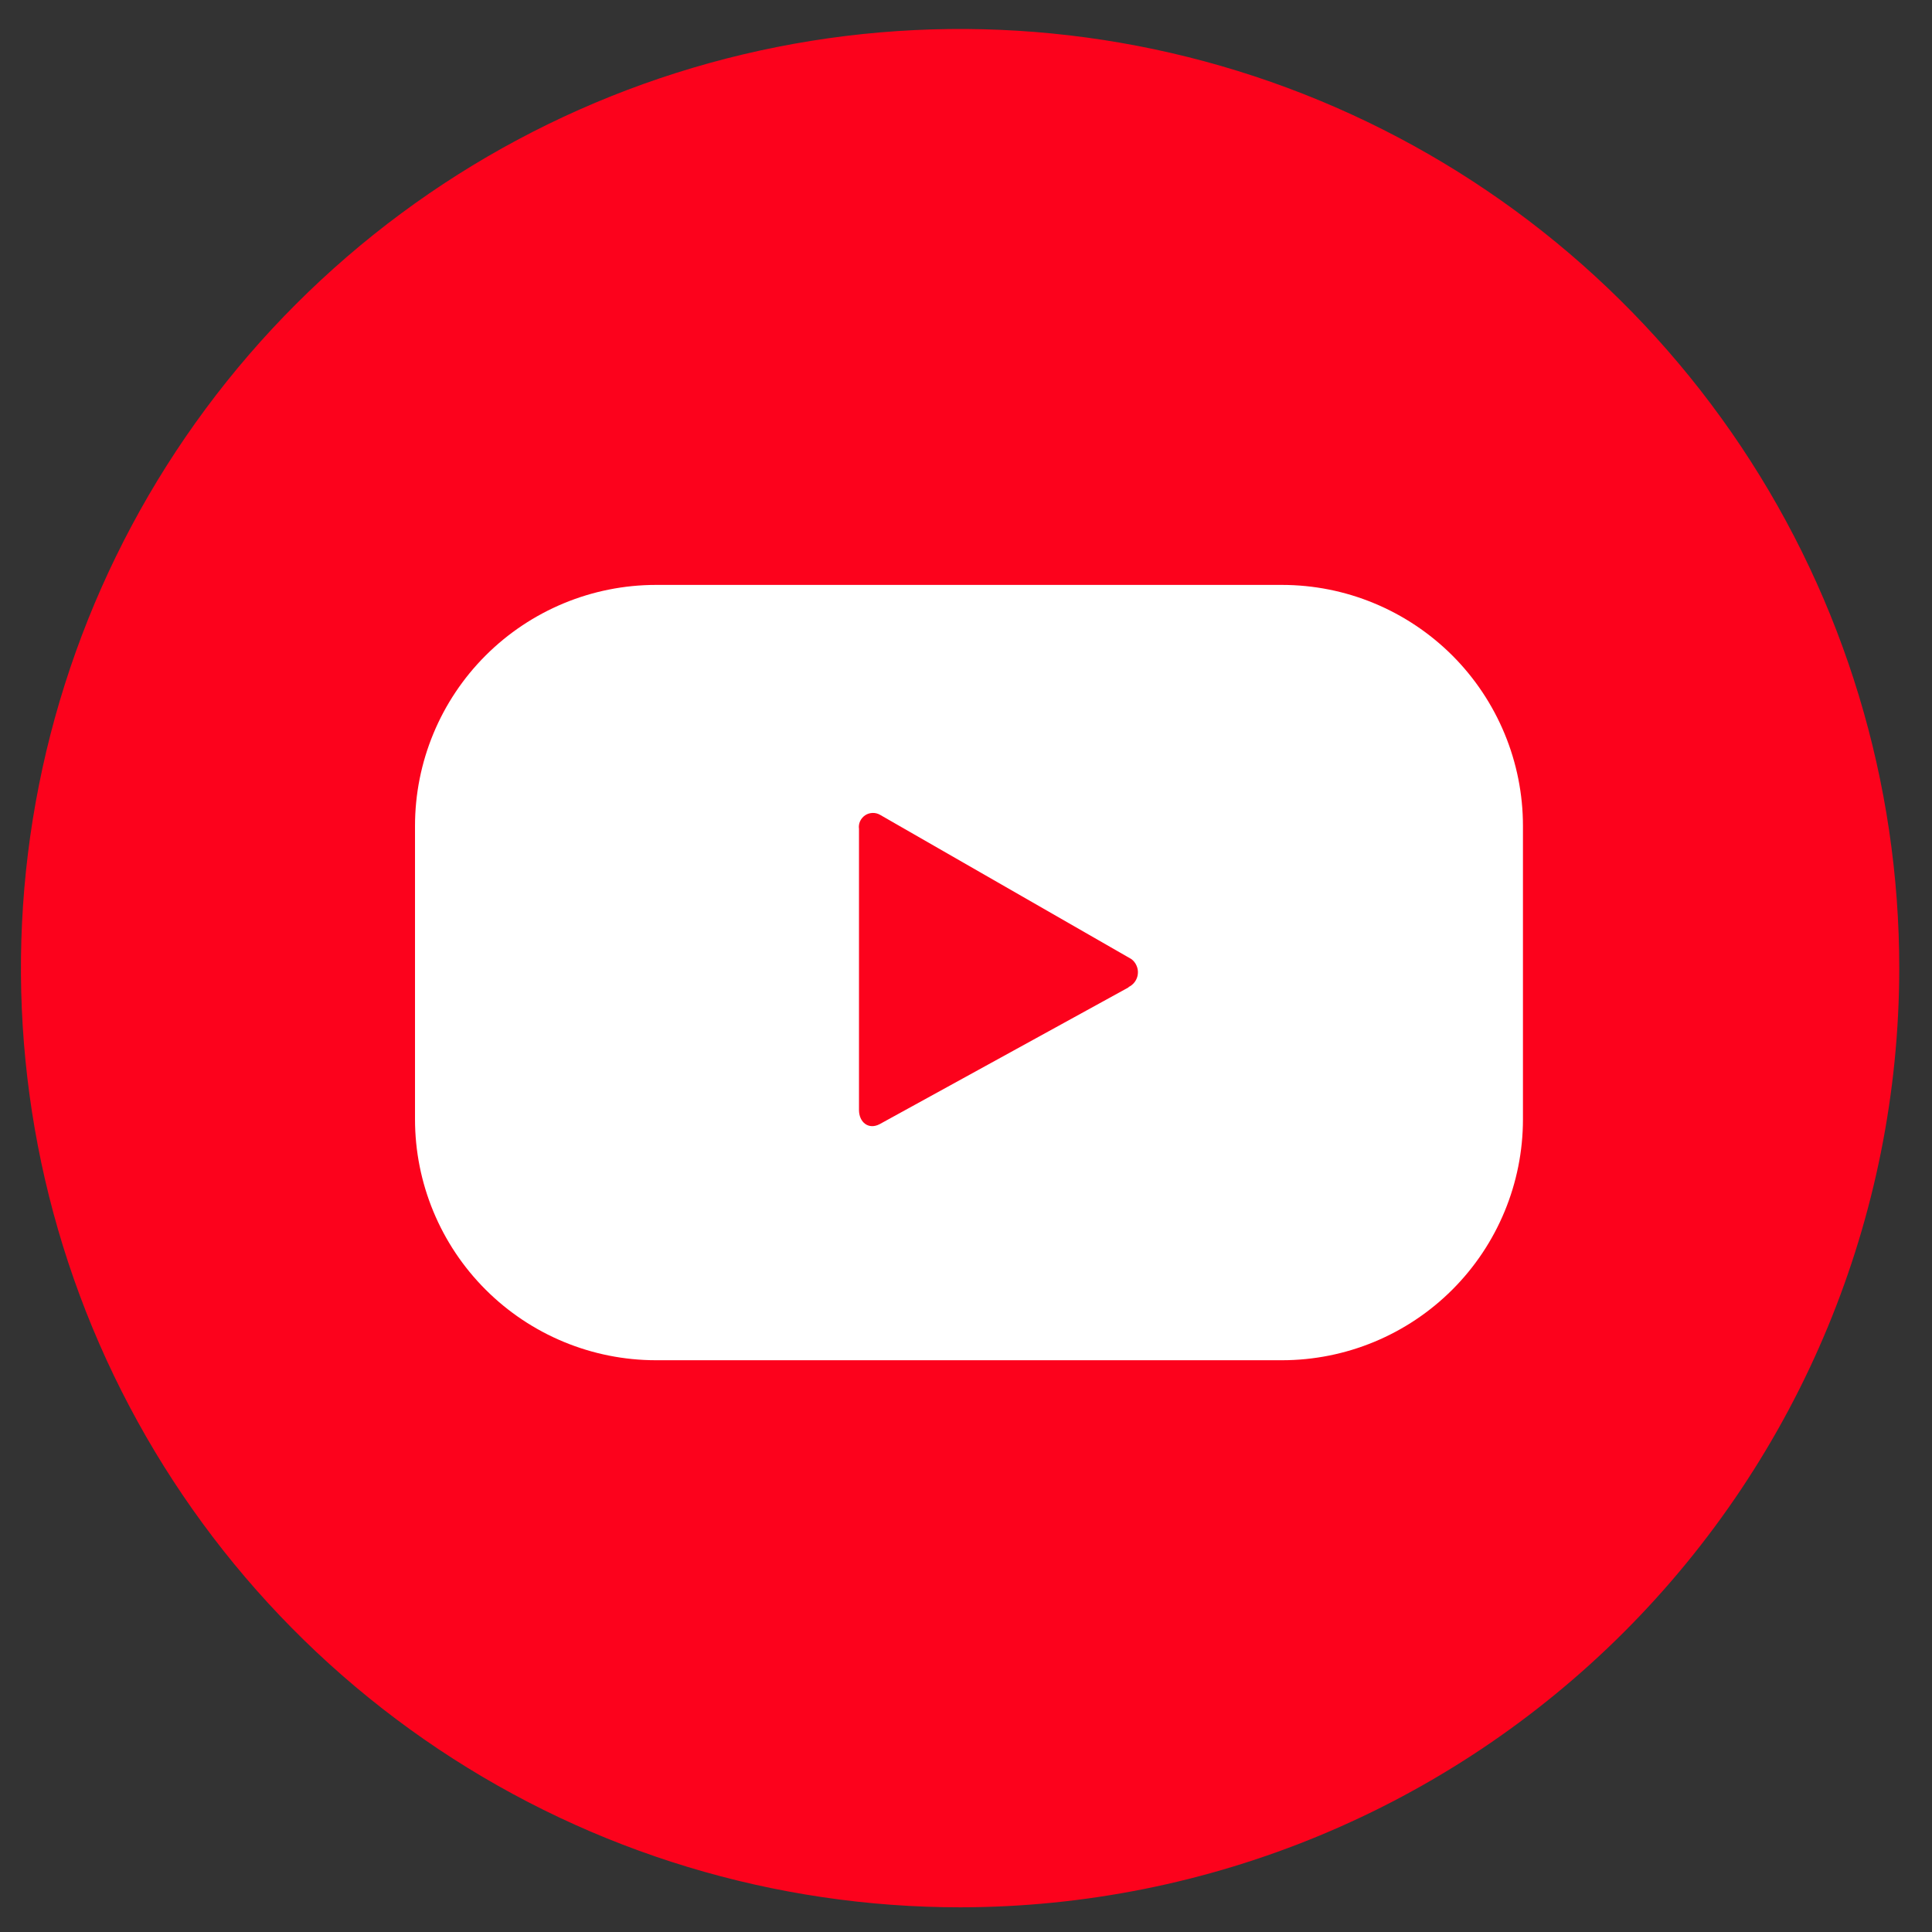 <svg width="36" height="36" viewBox="0 0 36 36" fill="none" xmlns="http://www.w3.org/2000/svg">
<rect x="0" y="0" width="36" height="36" fill="#333333" stroke="none"/>
<path d="M17.896 35.54C14.435 35.541 11.05 34.516 8.171 32.593C5.293 30.671 3.049 27.938 1.723 24.74C0.398 21.542 0.051 18.023 0.726 14.627C1.401 11.232 3.068 8.113 5.516 5.666C7.964 3.218 11.082 1.551 14.478 0.876C17.873 0.201 21.392 0.548 24.59 1.873C27.788 3.199 30.521 5.443 32.443 8.321C34.366 11.2 35.391 14.585 35.39 18.046C35.385 22.684 33.541 27.131 30.261 30.411C26.981 33.691 22.534 35.535 17.896 35.54Z" fill="#FC021C"/>
<path d="M28.378 15.39C28.378 14.801 28.262 14.217 28.036 13.672C27.81 13.127 27.48 12.632 27.063 12.215C26.645 11.798 26.15 11.467 25.605 11.241C25.061 11.015 24.477 10.899 23.887 10.899H12.224C11.033 10.899 9.891 11.373 9.048 12.215C8.206 13.057 7.733 14.199 7.733 15.39V20.855C7.733 22.046 8.206 23.188 9.048 24.03C9.891 24.873 11.033 25.346 12.224 25.346H23.887C25.078 25.346 26.22 24.873 27.063 24.03C27.905 23.188 28.378 22.046 28.378 20.855V15.39ZM21.035 18.395L16.391 20.947C16.183 21.057 16.006 20.91 16.006 20.683V15.446C15.999 15.397 16.006 15.348 16.026 15.303C16.047 15.258 16.079 15.22 16.12 15.192C16.16 15.165 16.208 15.15 16.257 15.148C16.306 15.146 16.355 15.158 16.397 15.182L21.078 17.869C21.122 17.9 21.156 17.943 21.177 17.992C21.199 18.041 21.208 18.094 21.202 18.148C21.197 18.201 21.177 18.252 21.146 18.295C21.114 18.339 21.072 18.373 21.023 18.395H21.035Z" fill="white"/>
</svg>
